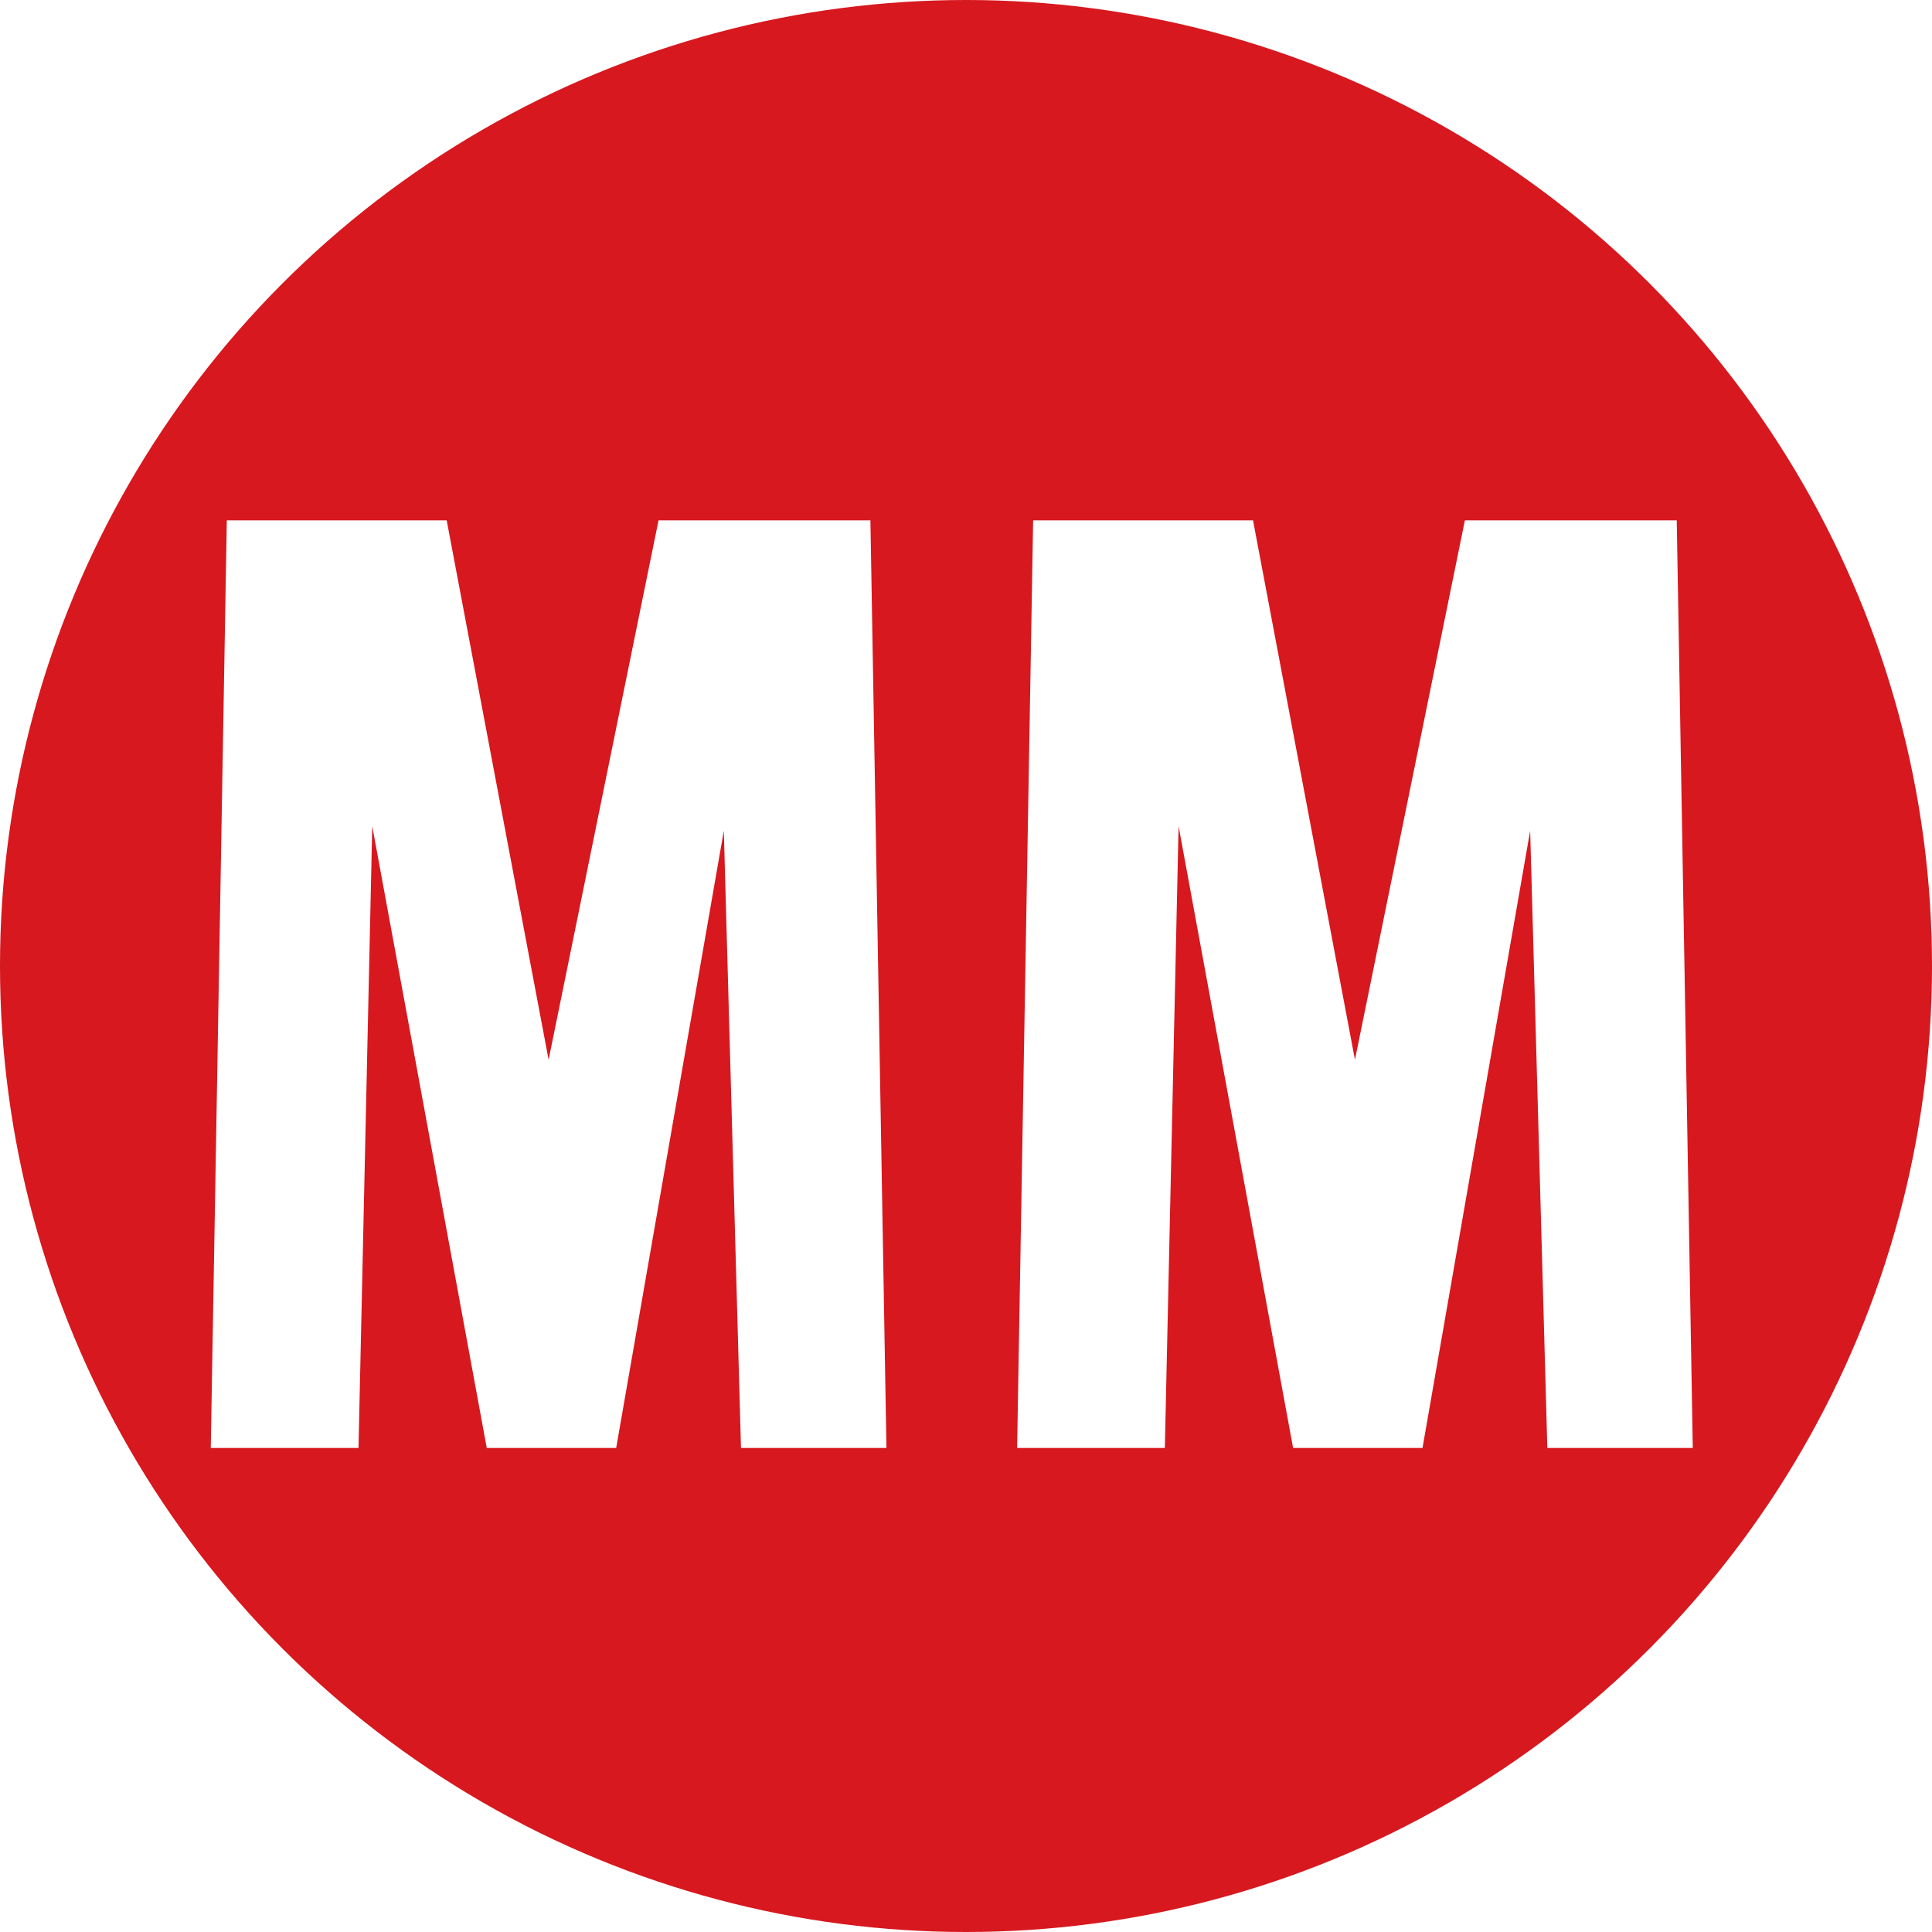<svg width="911" height="911" viewBox="0 0 911 911" fill="none" xmlns="http://www.w3.org/2000/svg">
<circle cx="455.5" cy="455.5" r="455.5" fill="#D7181F"/>
<g filter="url(#filter0_d_1785_401413)">
<path d="M97.385 680.76L104.945 243.36H208.625L256.685 497.7L308.525 243.36H408.425L415.985 680.76H347.405L339.305 389.7L288.545 680.76H227.525L173.525 387.54L167.045 680.76H97.385ZM477.6 680.76L485.16 243.36H588.84L636.9 497.7L688.74 243.36H788.64L796.2 680.76H727.62L719.52 389.7L668.76 680.76H607.74L553.74 387.54L547.26 680.76H477.6Z" fill="white"/>
</g>
<defs>
<filter id="filter0_d_1785_401413" x="95.383" y="241.359" width="706.82" height="445.4" filterUnits="userSpaceOnUse" color-interpolation-filters="sRGB">
<feFlood flood-opacity="0" result="BackgroundImageFix"/>
<feColorMatrix in="SourceAlpha" type="matrix" values="0 0 0 0 0 0 0 0 0 0 0 0 0 0 0 0 0 0 127 0" result="hardAlpha"/>
<feOffset dx="2" dy="2"/>
<feGaussianBlur stdDeviation="2"/>
<feComposite in2="hardAlpha" operator="out"/>
<feColorMatrix type="matrix" values="0 0 0 0 0.329 0 0 0 0 0.294 0 0 0 0 0.282 0 0 0 1 0"/>
<feBlend mode="normal" in2="BackgroundImageFix" result="effect1_dropShadow_1785_401413"/>
<feBlend mode="normal" in="SourceGraphic" in2="effect1_dropShadow_1785_401413" result="shape"/>
</filter>
</defs>
</svg>
